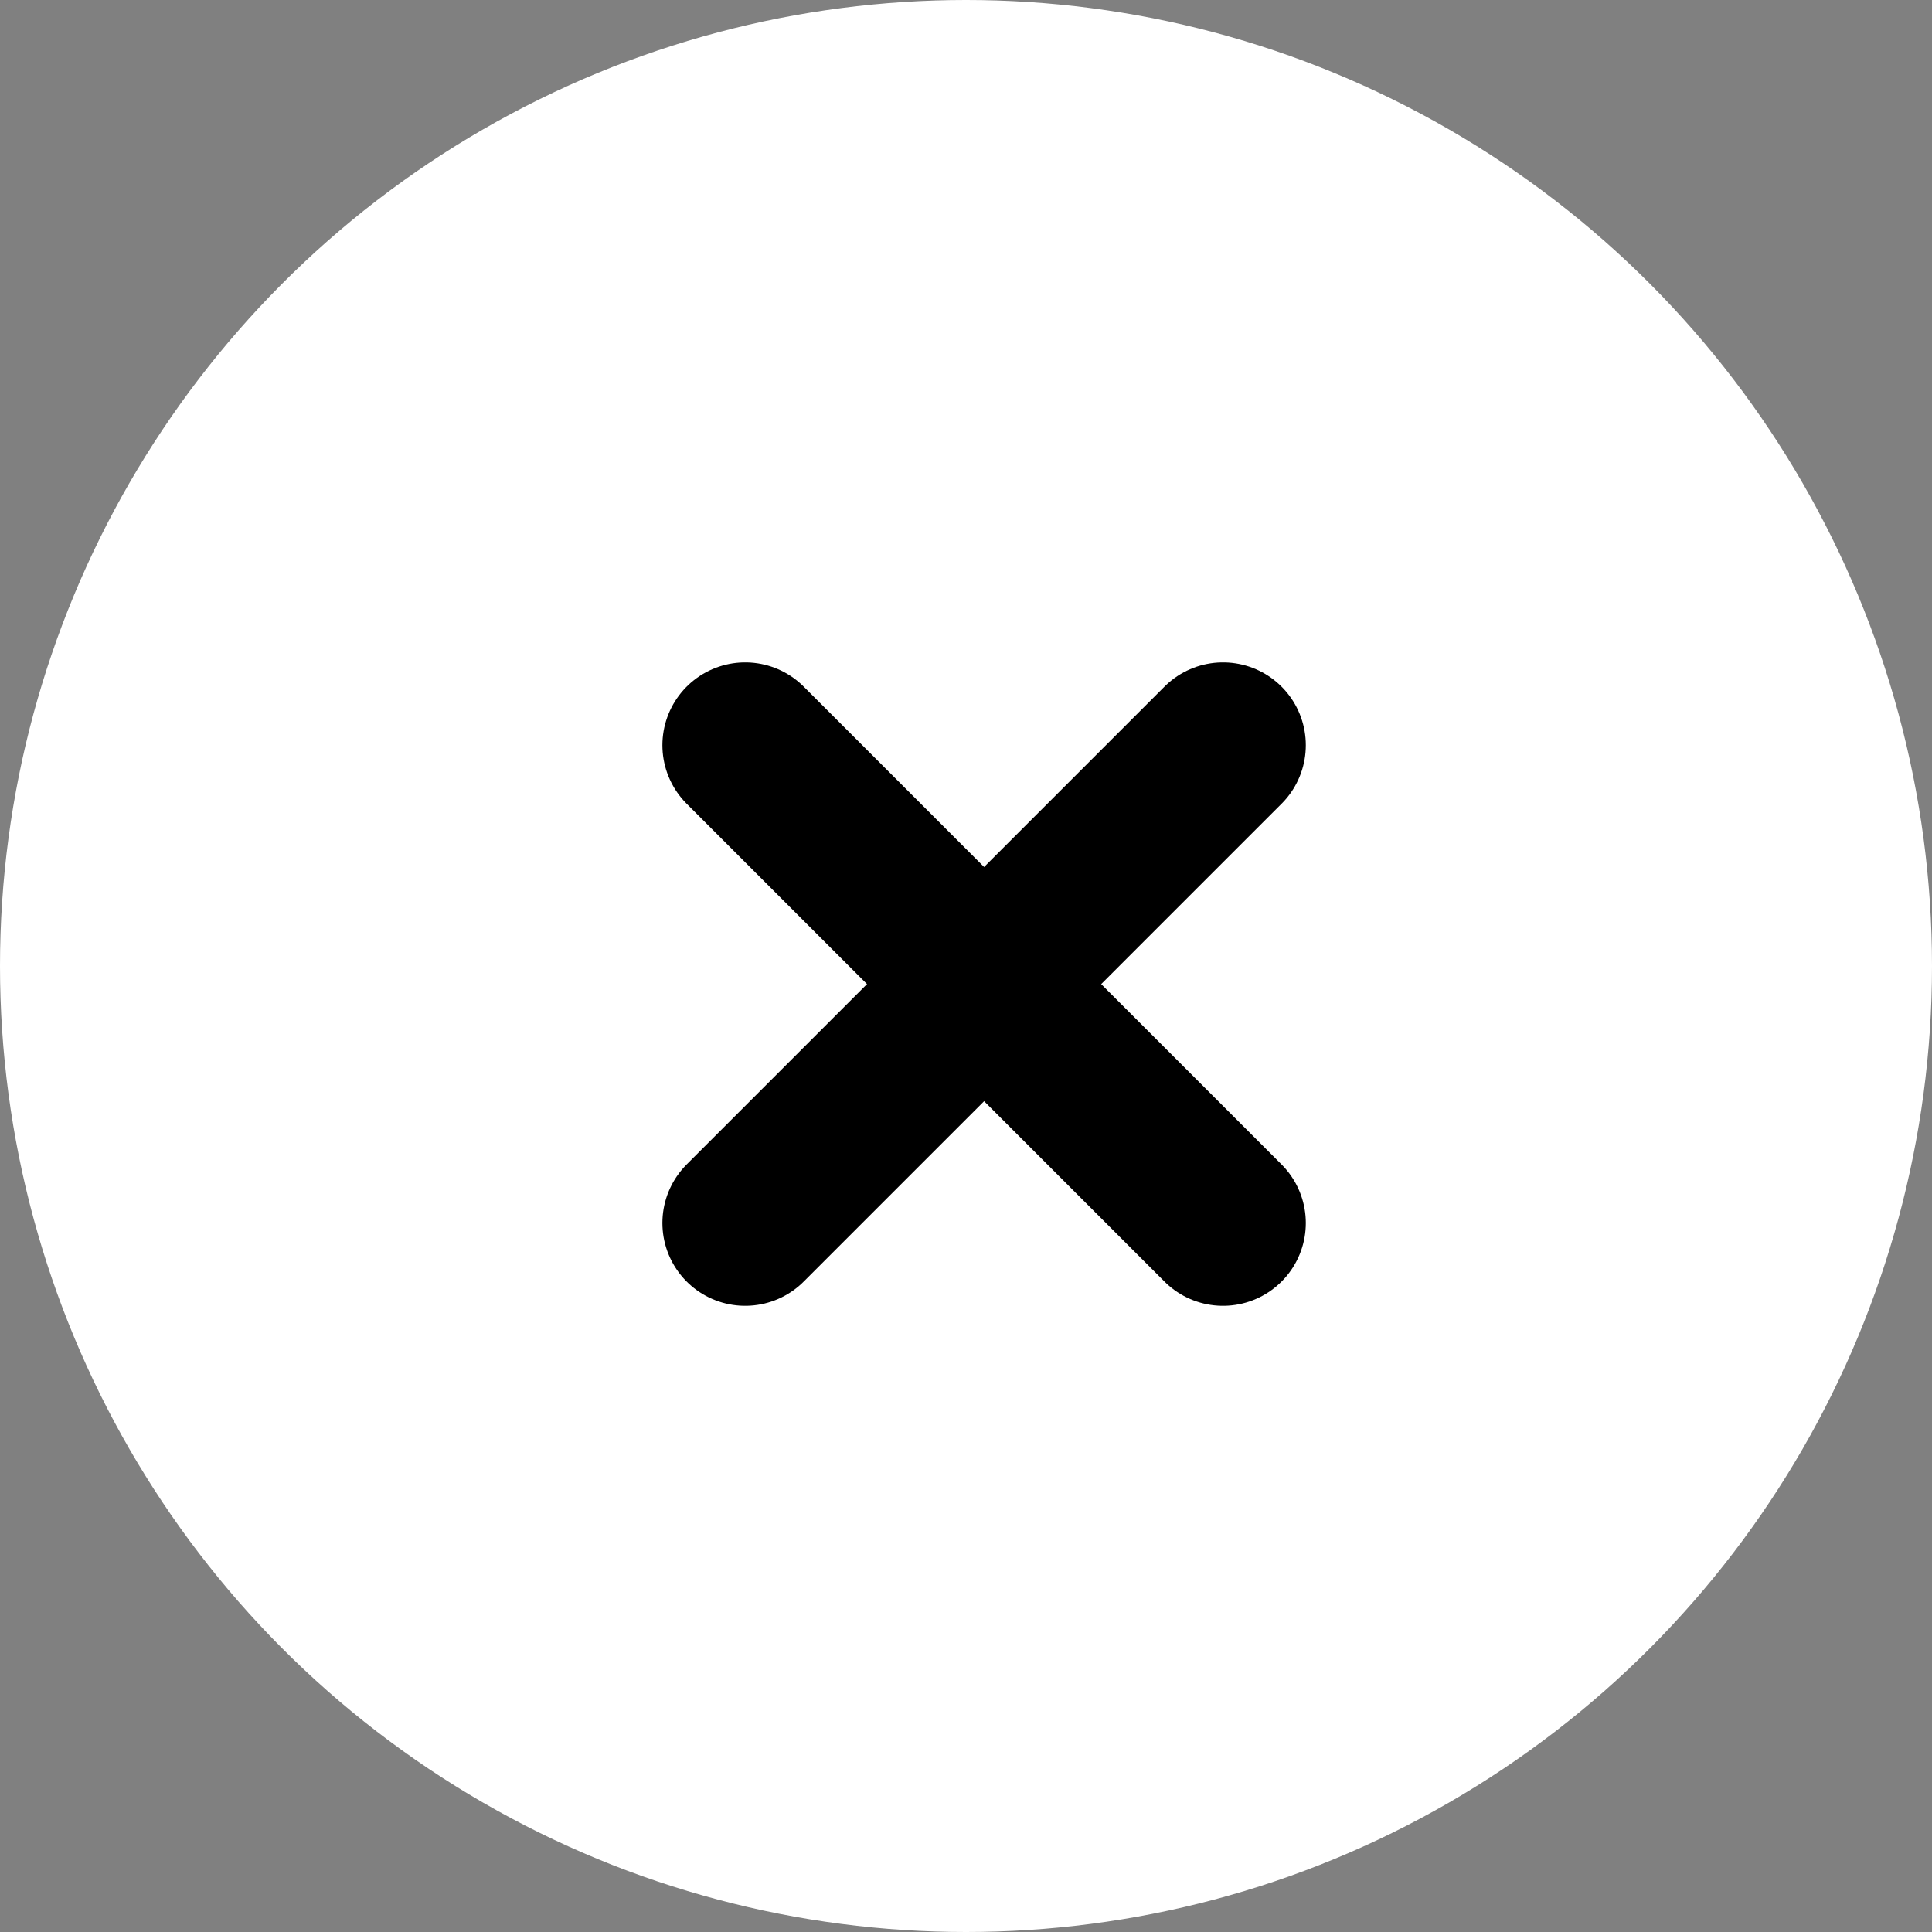 <svg xmlns="http://www.w3.org/2000/svg" width="35" height="35" viewBox="0 0 35 35">
  <rect x="0" y="0" width="35" height="35" fill="#808080" stroke="none"/>
  <g id="Group_2103" data-name="Group 2103" transform="translate(-1792 -6124)">
    <circle id="Ellipse_175" data-name="Ellipse 175" cx="17.5" cy="17.5" r="17.5" transform="translate(1792 6124)" fill="#fff"/>
    <g id="Component_84_1" data-name="Component 84 – 1" transform="translate(1805.5 6137.5)">
      <line id="Line_85" data-name="Line 85" x2="8.656" y2="8.656" fill="none" stroke="#000" stroke-linecap="round" stroke-width="3"/>
      <line id="Line_86" data-name="Line 86" x1="8.656" y2="8.656" fill="none" stroke="#000" stroke-linecap="round" stroke-width="3"/>
    </g>
  </g>
</svg>
